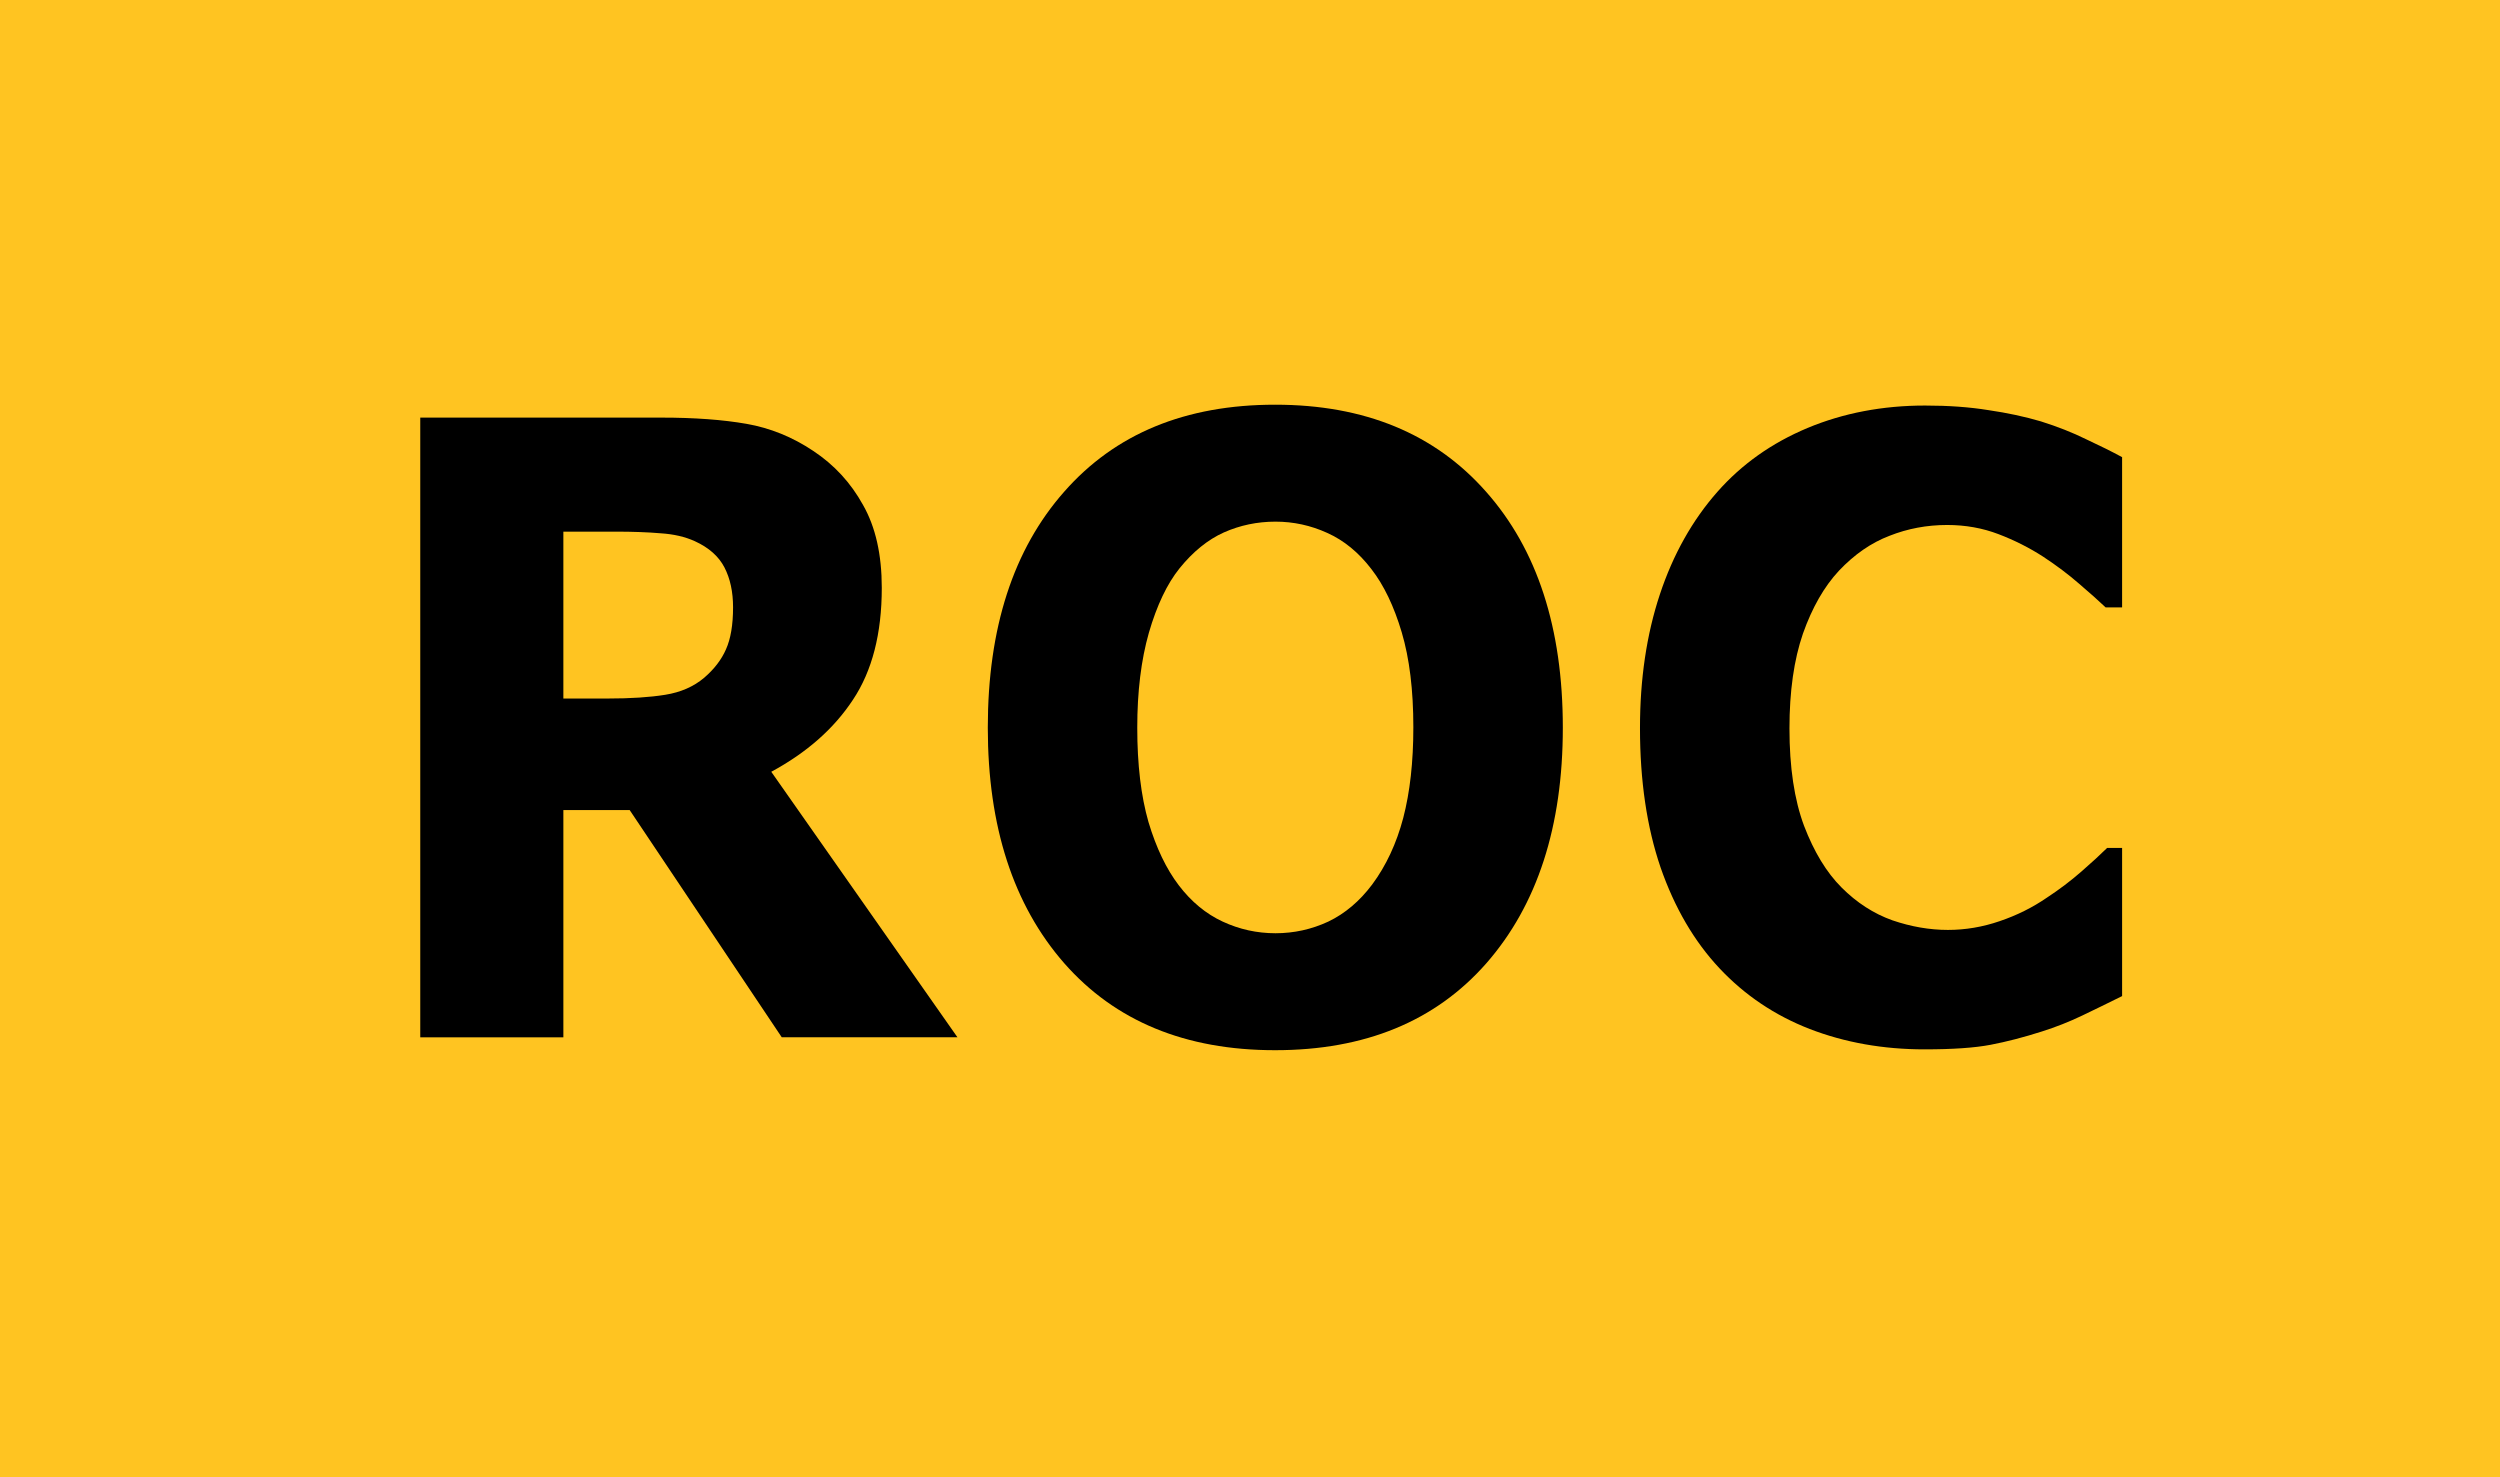 <?xml version="1.0" encoding="UTF-8" standalone="no"?>
<!-- Created with Inkscape (http://www.inkscape.org/) -->

<svg
   width="11in"
   height="6.5in"
   viewBox="0 0 307.34 181.61"
   version="1.1"
   id="svg5"
   xmlns:xlink="http://www.w3.org/1999/xlink"
   xmlns="http://www.w3.org/2000/svg"
   xmlns:svg="http://www.w3.org/2000/svg">
  <defs
     id="defs2">
    <color-profile
       name="Agfa-:-Swop-Standard"
       xlink:href="file:///C:/WINDOWS/system32/spool/drivers/color/RSWOP.icm"
       id="color-profile18596" />
  </defs>
  <g
     id="layer2"
     style="display:inline">
    <rect
       style="fill:#ffc421;stroke-width:2.221"
       id="rect17702"
       width="329.743"
       height="200.786"
       x="-2.982"
       y="-11.224" />
  </g>
  <g
     id="layer1">
    <g
       aria-label="ROC"
       id="text13598"
       style="font-weight:bold;font-size:118.936px;line-height:1.25;font-family:Verdana;-inkscape-font-specification:'Verdana, Bold';stroke-width:0.291"
       transform="matrix(0.793,0,0,0.881,33.581,9.071)">
      <path
         d="m 71.297,74.459 q 0,-3.252 -1.336,-5.575 -1.336,-2.323 -4.588,-3.659 -2.265,-0.929 -5.285,-1.103 -3.02,-0.232 -7.027,-0.232 h -8.072 v 23.288 h 6.853 q 5.343,0 8.943,-0.523 3.601,-0.523 6.04,-2.381 2.323,-1.8 3.368,-3.949 1.103,-2.207 1.103,-5.865 z M 106.084,134.449 H 78.847 L 55.269,102.741 H 44.99 v 31.709 H 22.805 V 47.977 H 60.205 q 7.666,0 13.183,0.871 5.517,0.871 10.337,3.775 4.878,2.904 7.724,7.55 2.904,4.588 2.904,11.557 0,9.582 -4.472,15.622 -4.414,6.04 -12.66,10.047 z"
         id="path17634" />
      <path
         d="m 199.932,91.242 q 0,20.674 -11.847,32.87 -11.847,12.138 -32.754,12.138 -20.849,0 -32.696,-12.138 -11.847,-12.196 -11.847,-32.87 0,-20.849 11.847,-32.928 11.847,-12.138 32.696,-12.138 20.791,0 32.696,12.138 11.905,12.079 11.905,32.928 z M 170.372,113.136 q 3.252,-3.949 4.82,-9.292 1.568,-5.401 1.568,-12.66 0,-7.782 -1.8,-13.241 -1.8,-5.459 -4.704,-8.827 -2.962,-3.484 -6.853,-5.052 -3.833,-1.568 -8.014,-1.568 -4.239,0 -8.014,1.51 -3.717,1.51 -6.853,4.994 -2.904,3.252 -4.762,9.002 -1.8,5.691 -1.8,13.241 0,7.724 1.742,13.183 1.8,5.401 4.704,8.827 2.904,3.426 6.795,5.052 3.891,1.626 8.188,1.626 4.297,0 8.188,-1.626 3.891,-1.684 6.795,-5.169 z"
         id="path17636" />
      <path
         d="m 256.031,136.134 q -9.64,0 -17.829,-2.846 -8.13,-2.846 -13.996,-8.479 -5.865,-5.633 -9.118,-14.054 -3.194,-8.421 -3.194,-19.455 0,-10.279 3.078,-18.642 3.078,-8.363 8.943,-14.344 5.633,-5.749 13.938,-8.885 8.363,-3.136 18.235,-3.136 5.459,0 9.815,0.639 4.414,0.581 8.13,1.568 3.891,1.103 7.027,2.497 3.194,1.336 5.575,2.497 v 20.965 h -2.555 q -1.626,-1.394 -4.123,-3.31 -2.439,-1.916 -5.575,-3.775 -3.194,-1.858 -6.911,-3.136 -3.717,-1.278 -7.956,-1.278 -4.704,0 -8.943,1.51 -4.239,1.452 -7.84,4.878 -3.426,3.31 -5.575,8.769 -2.091,5.459 -2.091,13.241 0,8.13 2.265,13.589 2.323,5.459 5.807,8.595 3.543,3.194 7.898,4.588 4.356,1.336 8.595,1.336 4.065,0 8.014,-1.22 4.007,-1.22 7.375,-3.31 2.846,-1.684 5.285,-3.601 2.439,-1.916 4.007,-3.31 h 2.323 v 20.674 q -3.252,1.452 -6.214,2.729 -2.962,1.278 -6.214,2.207 -4.239,1.22 -7.956,1.858 -3.717,0.639 -10.221,0.639 z"
         id="path17638" />
    </g>
  </g>
</svg>
